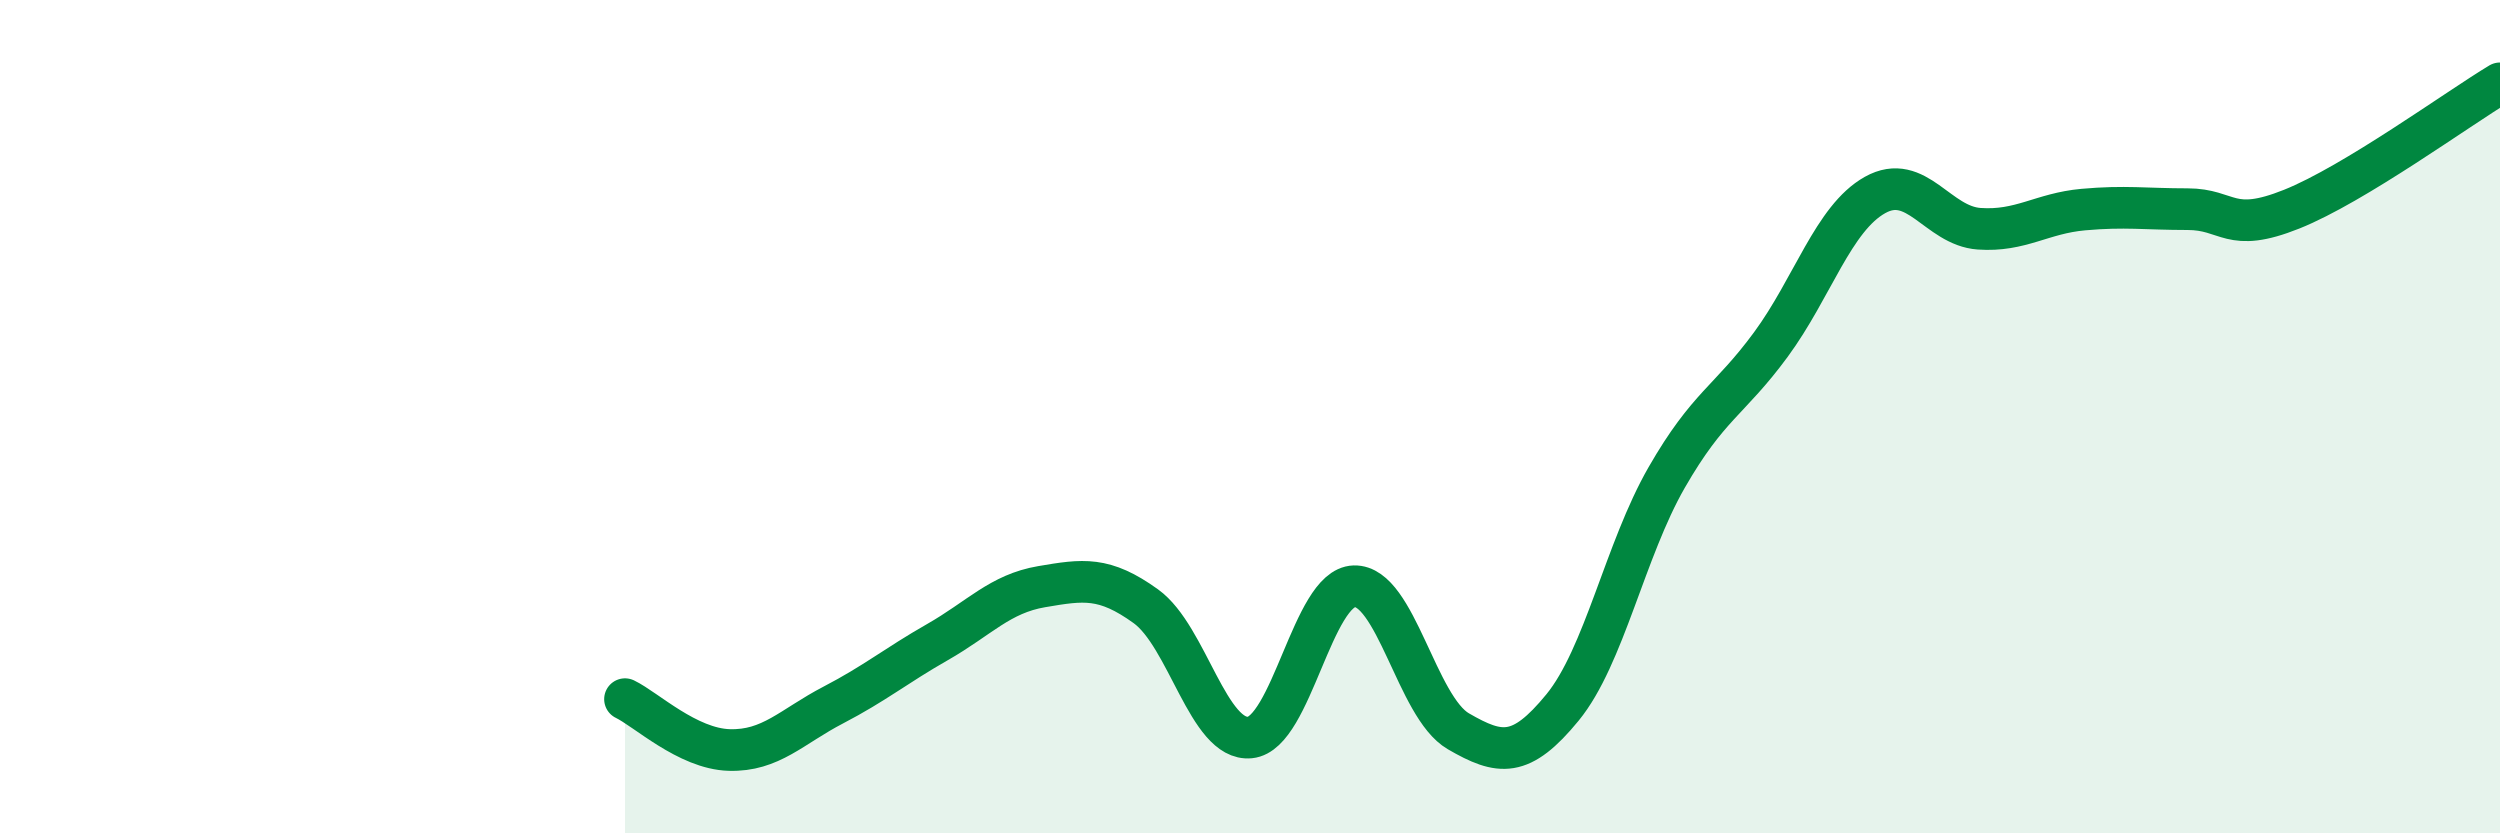 
    <svg width="60" height="20" viewBox="0 0 60 20" xmlns="http://www.w3.org/2000/svg">
      <path
        d="M 15,16.78 C 15.5,17.02 16.5,17.97 17.5,18 C 18.5,18.03 19,17.44 20,16.92 C 21,16.4 21.5,15.98 22.5,15.41 C 23.5,14.84 24,14.25 25,14.08 C 26,13.91 26.5,13.83 27.5,14.55 C 28.5,15.27 29,17.8 30,17.7 C 31,17.6 31.5,14.1 32.5,14.07 C 33.5,14.04 34,16.97 35,17.55 C 36,18.13 36.5,18.2 37.5,16.98 C 38.5,15.76 39,13.2 40,11.46 C 41,9.72 41.5,9.63 42.5,8.27 C 43.5,6.91 44,5.24 45,4.68 C 46,4.12 46.5,5.42 47.5,5.49 C 48.5,5.56 49,5.12 50,5.03 C 51,4.94 51.5,5.02 52.5,5.02 C 53.5,5.02 53.5,5.62 55,5.02 C 56.5,4.42 59,2.6 60,2L60 20L15 20Z"
        fill="#008740"
        opacity="0.1"
        stroke-linecap="round"
        stroke-linejoin="round"
      />
      <path
        d="M 15,16.78 C 15.5,17.02 16.5,17.97 17.5,18 C 18.5,18.03 19,17.44 20,16.92 C 21,16.4 21.5,15.98 22.5,15.41 C 23.5,14.84 24,14.25 25,14.08 C 26,13.91 26.5,13.83 27.5,14.55 C 28.5,15.27 29,17.8 30,17.7 C 31,17.6 31.5,14.1 32.5,14.07 C 33.5,14.04 34,16.97 35,17.55 C 36,18.13 36.5,18.2 37.5,16.98 C 38.5,15.76 39,13.2 40,11.46 C 41,9.72 41.5,9.63 42.5,8.27 C 43.5,6.91 44,5.24 45,4.68 C 46,4.12 46.5,5.42 47.5,5.49 C 48.5,5.56 49,5.12 50,5.03 C 51,4.94 51.5,5.02 52.5,5.02 C 53.5,5.02 53.5,5.62 55,5.02 C 56.5,4.42 59,2.6 60,2"
        stroke="#008740"
        stroke-width="1"
        fill="none"
        stroke-linecap="round"
        stroke-linejoin="round"
      />
    </svg>
  